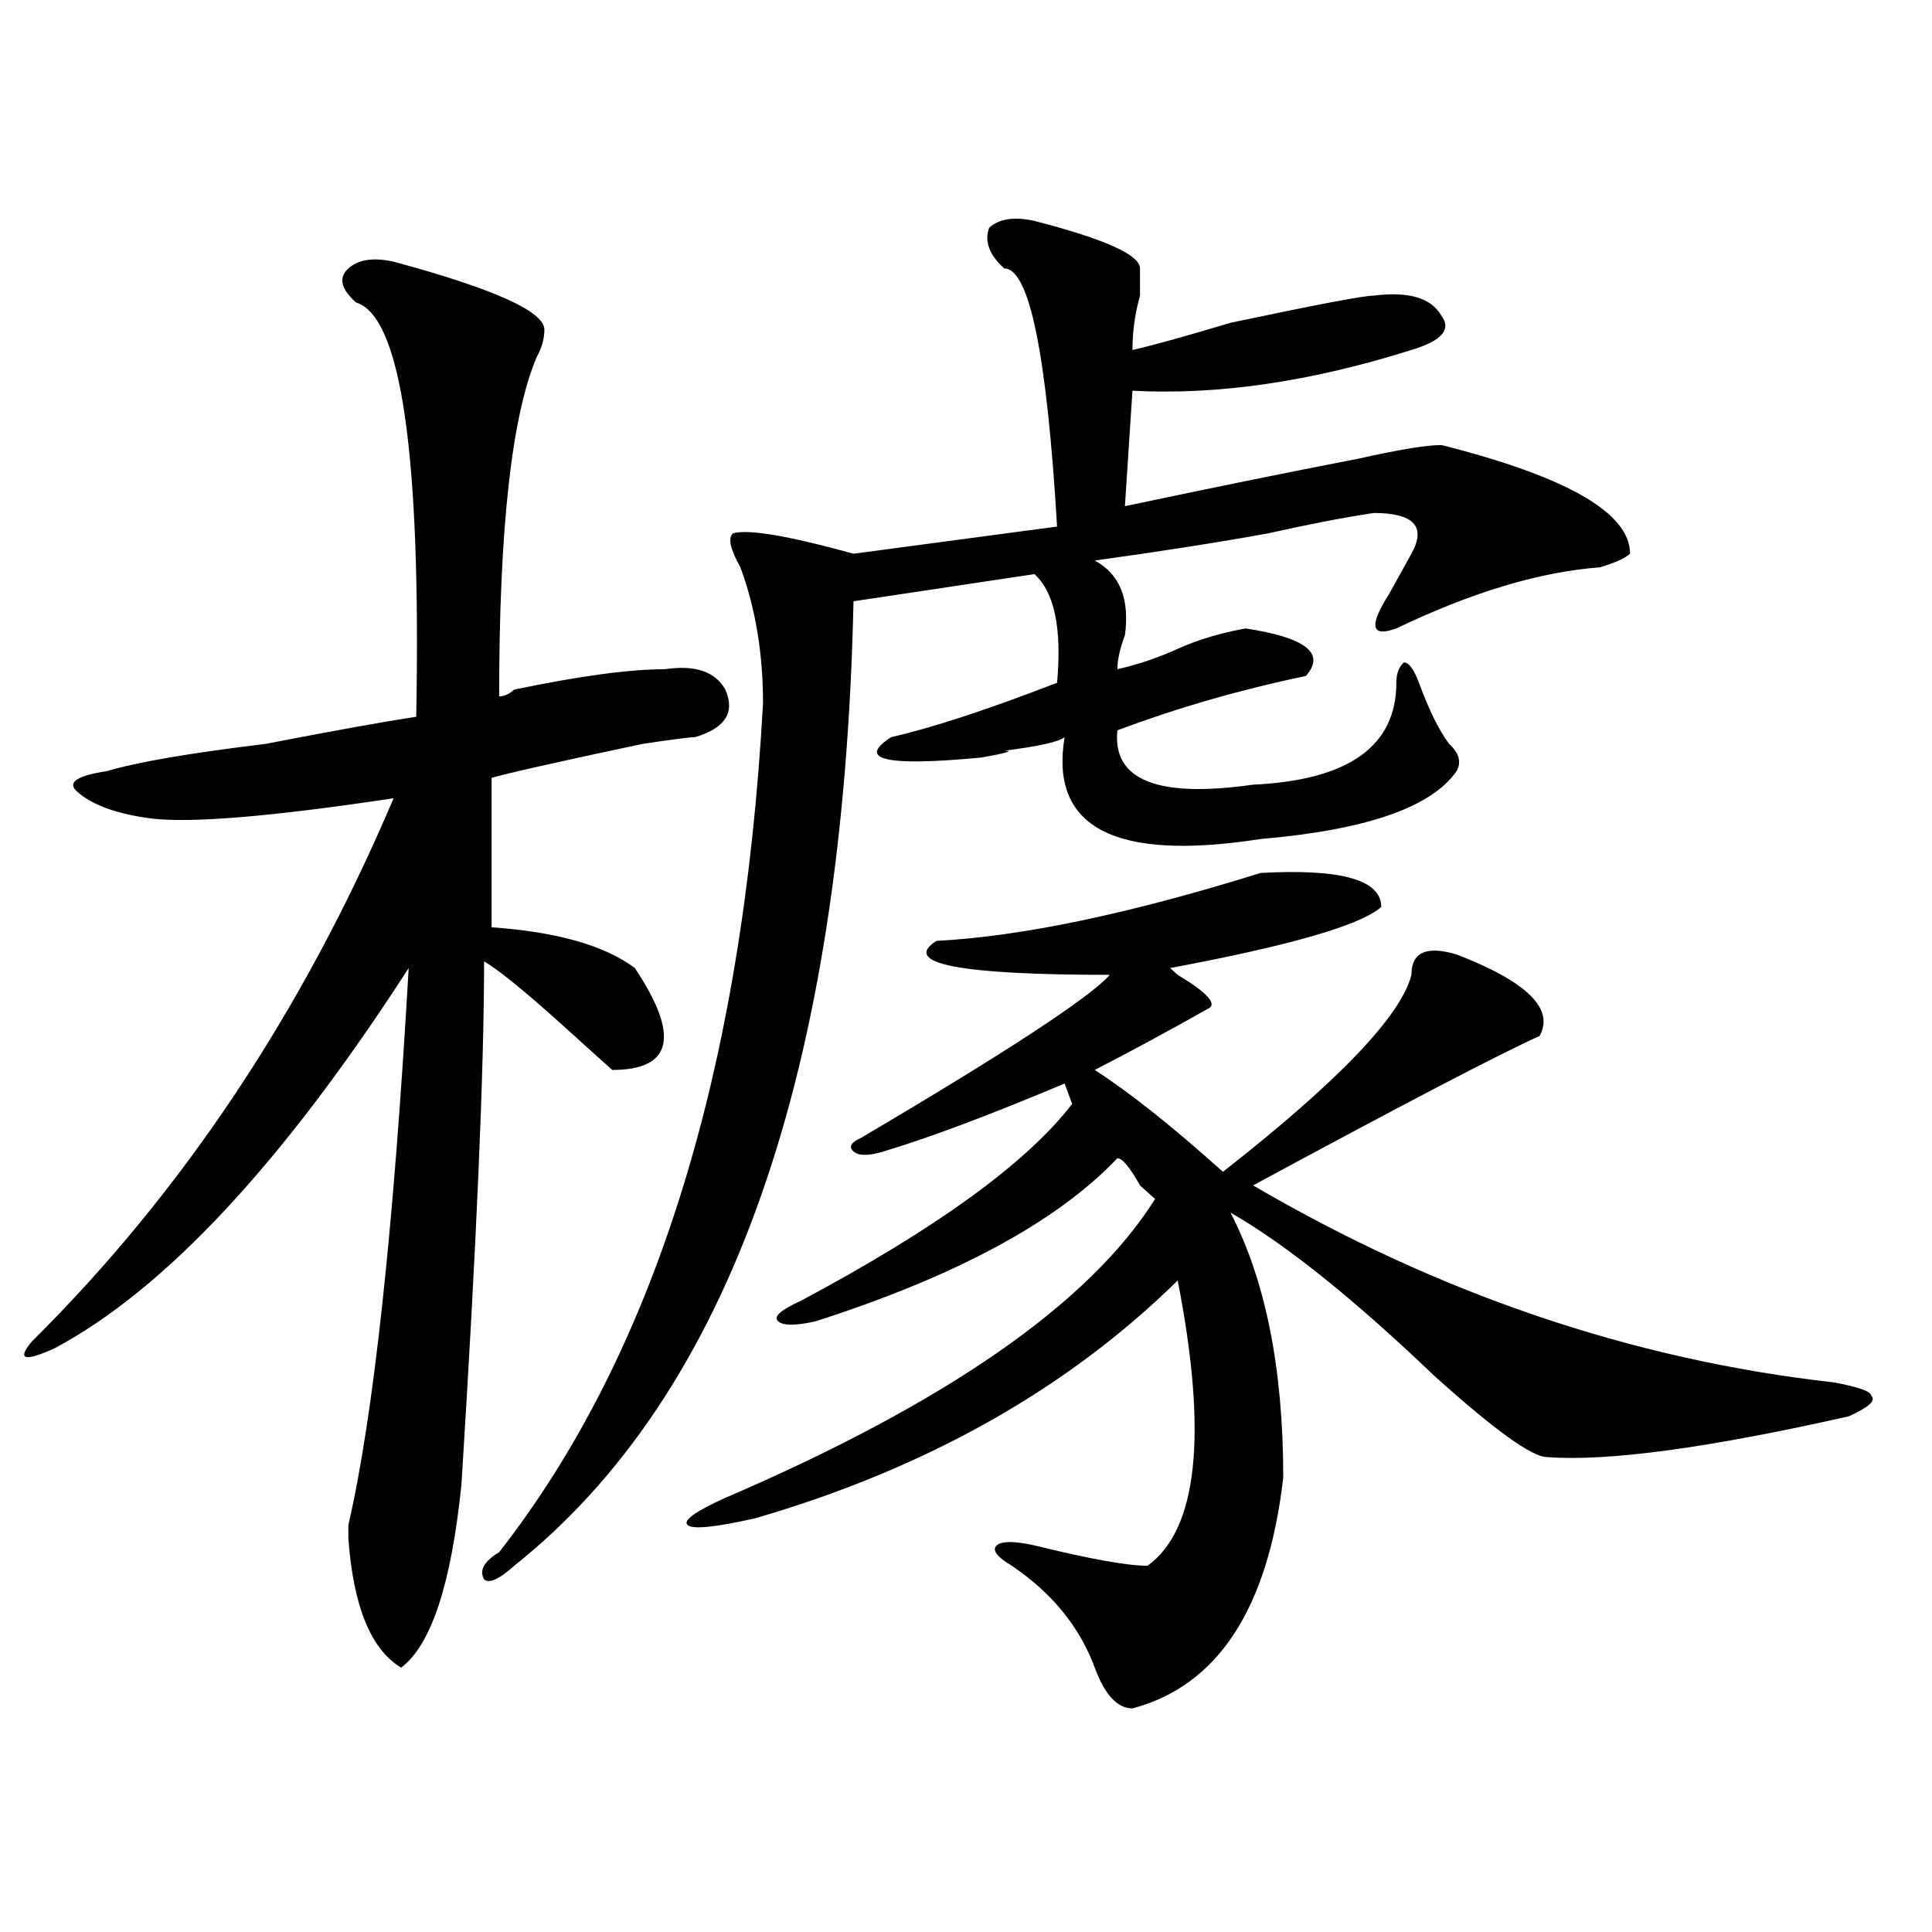 <?xml version="1.0" encoding="utf-8"?>
<!-- Generator: Adobe Illustrator 16.0.0, SVG Export Plug-In . SVG Version: 6.00 Build 0)  -->
<!DOCTYPE svg PUBLIC "-//W3C//DTD SVG 1.1//EN" "http://www.w3.org/Graphics/SVG/1.1/DTD/svg11.dtd">
<svg version="1.1" id="图层_1" xmlns="http://www.w3.org/2000/svg" xmlns:xlink="http://www.w3.org/1999/xlink" x="0px" y="0px"
	 width="1000px" height="1000px" viewBox="0 0 1000 1000" enable-background="new 0 0 1000 1000" xml:space="preserve">
<path d="M203.727,135.438c52.011,14.063,78.047,25.817,78.047,35.156c0,4.724-1.342,9.394-3.902,14.063
	c-13.049,30.487-19.512,89.099-19.512,175.781c2.561,0,5.183-1.153,7.805-3.516c33.779-7.031,59.815-10.547,78.047-10.547
	c15.609-2.308,25.975,1.208,31.219,10.547c5.183,11.755,0,19.94-15.609,24.609c-2.622,0-11.707,1.208-27.316,3.516
	c-44.268,9.394-70.242,15.271-78.047,17.578v77.344c33.779,2.362,58.535,9.394,74.145,21.094
	c23.414,35.156,19.512,52.734-11.707,52.734c-5.244-4.669-14.329-12.854-27.316-24.609c-18.231-16.37-31.219-26.917-39.023-31.641
	c0,56.25-3.902,146.503-11.707,270.703c-5.244,51.525-15.609,83.166-31.219,94.922c-15.609-9.394-24.756-31.641-27.316-66.797
	v-7.031c12.987-56.25,23.414-152.325,31.219-288.281c-65.06,100.8-126.217,166.442-183.41,196.875
	c-15.609,7.031-19.512,5.878-11.707-3.516c78.047-77.344,140.484-171.058,187.313-281.25
	c-62.438,9.394-104.083,12.909-124.875,10.547c-18.231-2.308-31.219-7.031-39.023-14.063c-5.244-4.669,0-8.185,15.609-10.547
	c15.609-4.669,42.926-9.339,81.949-14.063c36.401-7.031,62.438-11.7,78.047-14.063c2.561-135.901-7.805-207.422-31.219-214.453
	c-7.805-7.031-9.146-12.854-3.902-17.578C185.495,134.284,193.3,133.13,203.727,135.438z M535.426,114.344
	c36.401,9.394,54.633,17.578,54.633,24.609c0,2.362,0,7.031,0,14.063c-2.622,9.394-3.902,18.786-3.902,28.125
	c10.365-2.308,27.316-7.031,50.73-14.063c44.206-9.339,68.9-14.063,74.145-14.063c18.17-2.308,29.877,1.208,35.121,10.547
	c5.183,7.031,0,12.909-15.609,17.578c-52.072,16.425-100.181,23.456-144.387,21.094L582.254,262
	c44.206-9.339,84.51-17.578,120.973-24.609c20.792-4.669,35.121-7.031,42.926-7.031c64.998,16.425,97.559,35.156,97.559,56.25
	c-2.622,2.362-7.805,4.724-15.609,7.031c-31.219,2.362-66.34,12.909-105.363,31.641c-13.049,4.724-14.329-1.153-3.902-17.578
	c5.183-9.339,9.085-16.37,11.707-21.094c7.805-14.063,1.28-21.094-19.512-21.094c-15.609,2.362-33.841,5.878-54.633,10.547
	c-26.036,4.724-55.975,9.394-89.754,14.063c12.987,7.031,18.17,19.94,15.609,38.672c-2.622,7.031-3.902,12.909-3.902,17.578
	c10.365-2.308,20.792-5.823,31.219-10.547c10.365-4.669,22.072-8.185,35.121-10.547c31.219,4.724,41.584,12.909,31.219,24.609
	c-33.841,7.031-66.34,16.425-97.559,28.125c-2.622,25.817,20.792,35.156,70.242,28.125c49.389-2.308,74.145-19.886,74.145-52.734
	c0-4.669,1.28-8.185,3.902-10.547c2.561,0,5.183,3.516,7.805,10.547c5.183,14.063,10.365,24.609,15.609,31.641
	c5.183,4.724,6.463,9.394,3.902,14.063c-13.049,18.786-46.828,30.487-101.461,35.156c-75.486,11.755-109.266-5.823-101.461-52.734
	c-2.622,2.362-13.049,4.724-31.219,7.031c5.183,0,1.28,1.208-11.707,3.516c-49.45,4.724-65.06,1.208-46.828-10.547
	c20.792-4.669,49.389-14.063,85.852-28.125c2.561-28.125-1.342-46.856-11.707-56.25l-93.656,14.063
	c-5.244,243.786-63.779,410.175-175.605,499.219c-7.805,7.031-13.049,9.338-15.609,7.031c-2.622-4.725,0-9.339,7.805-14.063
	C338.967,700.3,384.515,553.797,394.941,363.953c0-25.763-3.902-49.219-11.707-70.313c-5.244-9.339-6.524-15.216-3.902-17.578
	c7.805-2.308,28.597,1.208,62.438,10.547l105.363-14.063c-5.244-89.044-14.329-133.594-27.316-133.594
	c-7.805-7.031-10.427-14.063-7.805-21.094C517.194,113.19,524.999,112.036,535.426,114.344z M652.496,451.844
	c41.584-2.308,62.438,3.516,62.438,17.578c-10.427,9.394-46.828,19.94-109.266,31.641l3.902,3.516
	c15.609,9.394,20.792,15.271,15.609,17.578c-20.854,11.755-40.365,22.302-58.535,31.641c18.17,11.755,40.304,29.333,66.34,52.734
	c59.815-46.856,92.314-80.859,97.559-101.953c0-11.7,7.805-15.216,23.414-10.547c36.401,14.063,50.73,28.125,42.926,42.188
	c-20.854,9.394-70.242,35.156-148.289,77.344c96.217,56.25,196.397,90.253,300.48,101.953c12.987,2.362,19.512,4.724,19.512,7.031
	c2.561,2.362-1.342,5.878-11.707,10.547c-72.864,16.425-124.875,23.456-156.094,21.094c-7.805,0-27.316-14.063-58.535-42.188
	c-41.646-39.825-76.767-67.95-105.363-84.375c18.17,35.156,27.316,80.859,27.316,137.109
	c-7.805,67.95-33.841,107.775-78.047,119.531c-7.805,0-14.329-7.031-19.512-21.094c-7.805-21.094-22.134-38.672-42.926-52.734
	c-7.805-4.669-10.427-8.185-7.805-10.547c2.561-2.308,9.085-2.308,19.512,0c28.597,7.031,48.108,10.547,58.535,10.547
	c25.975-18.731,31.219-67.95,15.609-147.656c-57.255,56.25-130.119,97.284-218.531,123.047c-20.854,4.724-32.561,5.878-35.121,3.516
	c-2.622-2.308,3.902-7.031,19.512-14.063c114.448-49.219,188.593-100.745,222.434-154.688l-7.805-7.031
	c-5.244-9.339-9.146-14.063-11.707-14.063c-31.219,32.849-83.291,60.974-156.094,84.375c-10.427,2.362-16.951,2.362-19.512,0
	c-2.622-2.308,1.28-5.823,11.707-10.547c70.242-37.464,117.07-71.466,140.484-101.953l-3.902-10.547
	c-39.023,16.425-70.242,28.125-93.656,35.156c-7.805,2.362-13.049,2.362-15.609,0c-2.622-2.308-1.342-4.669,3.902-7.031
	c75.425-44.495,118.351-72.62,128.777-84.375c-78.047,0-107.985-5.823-89.754-17.578
	C528.901,484.692,584.814,472.938,652.496,451.844z"/>
</svg>
